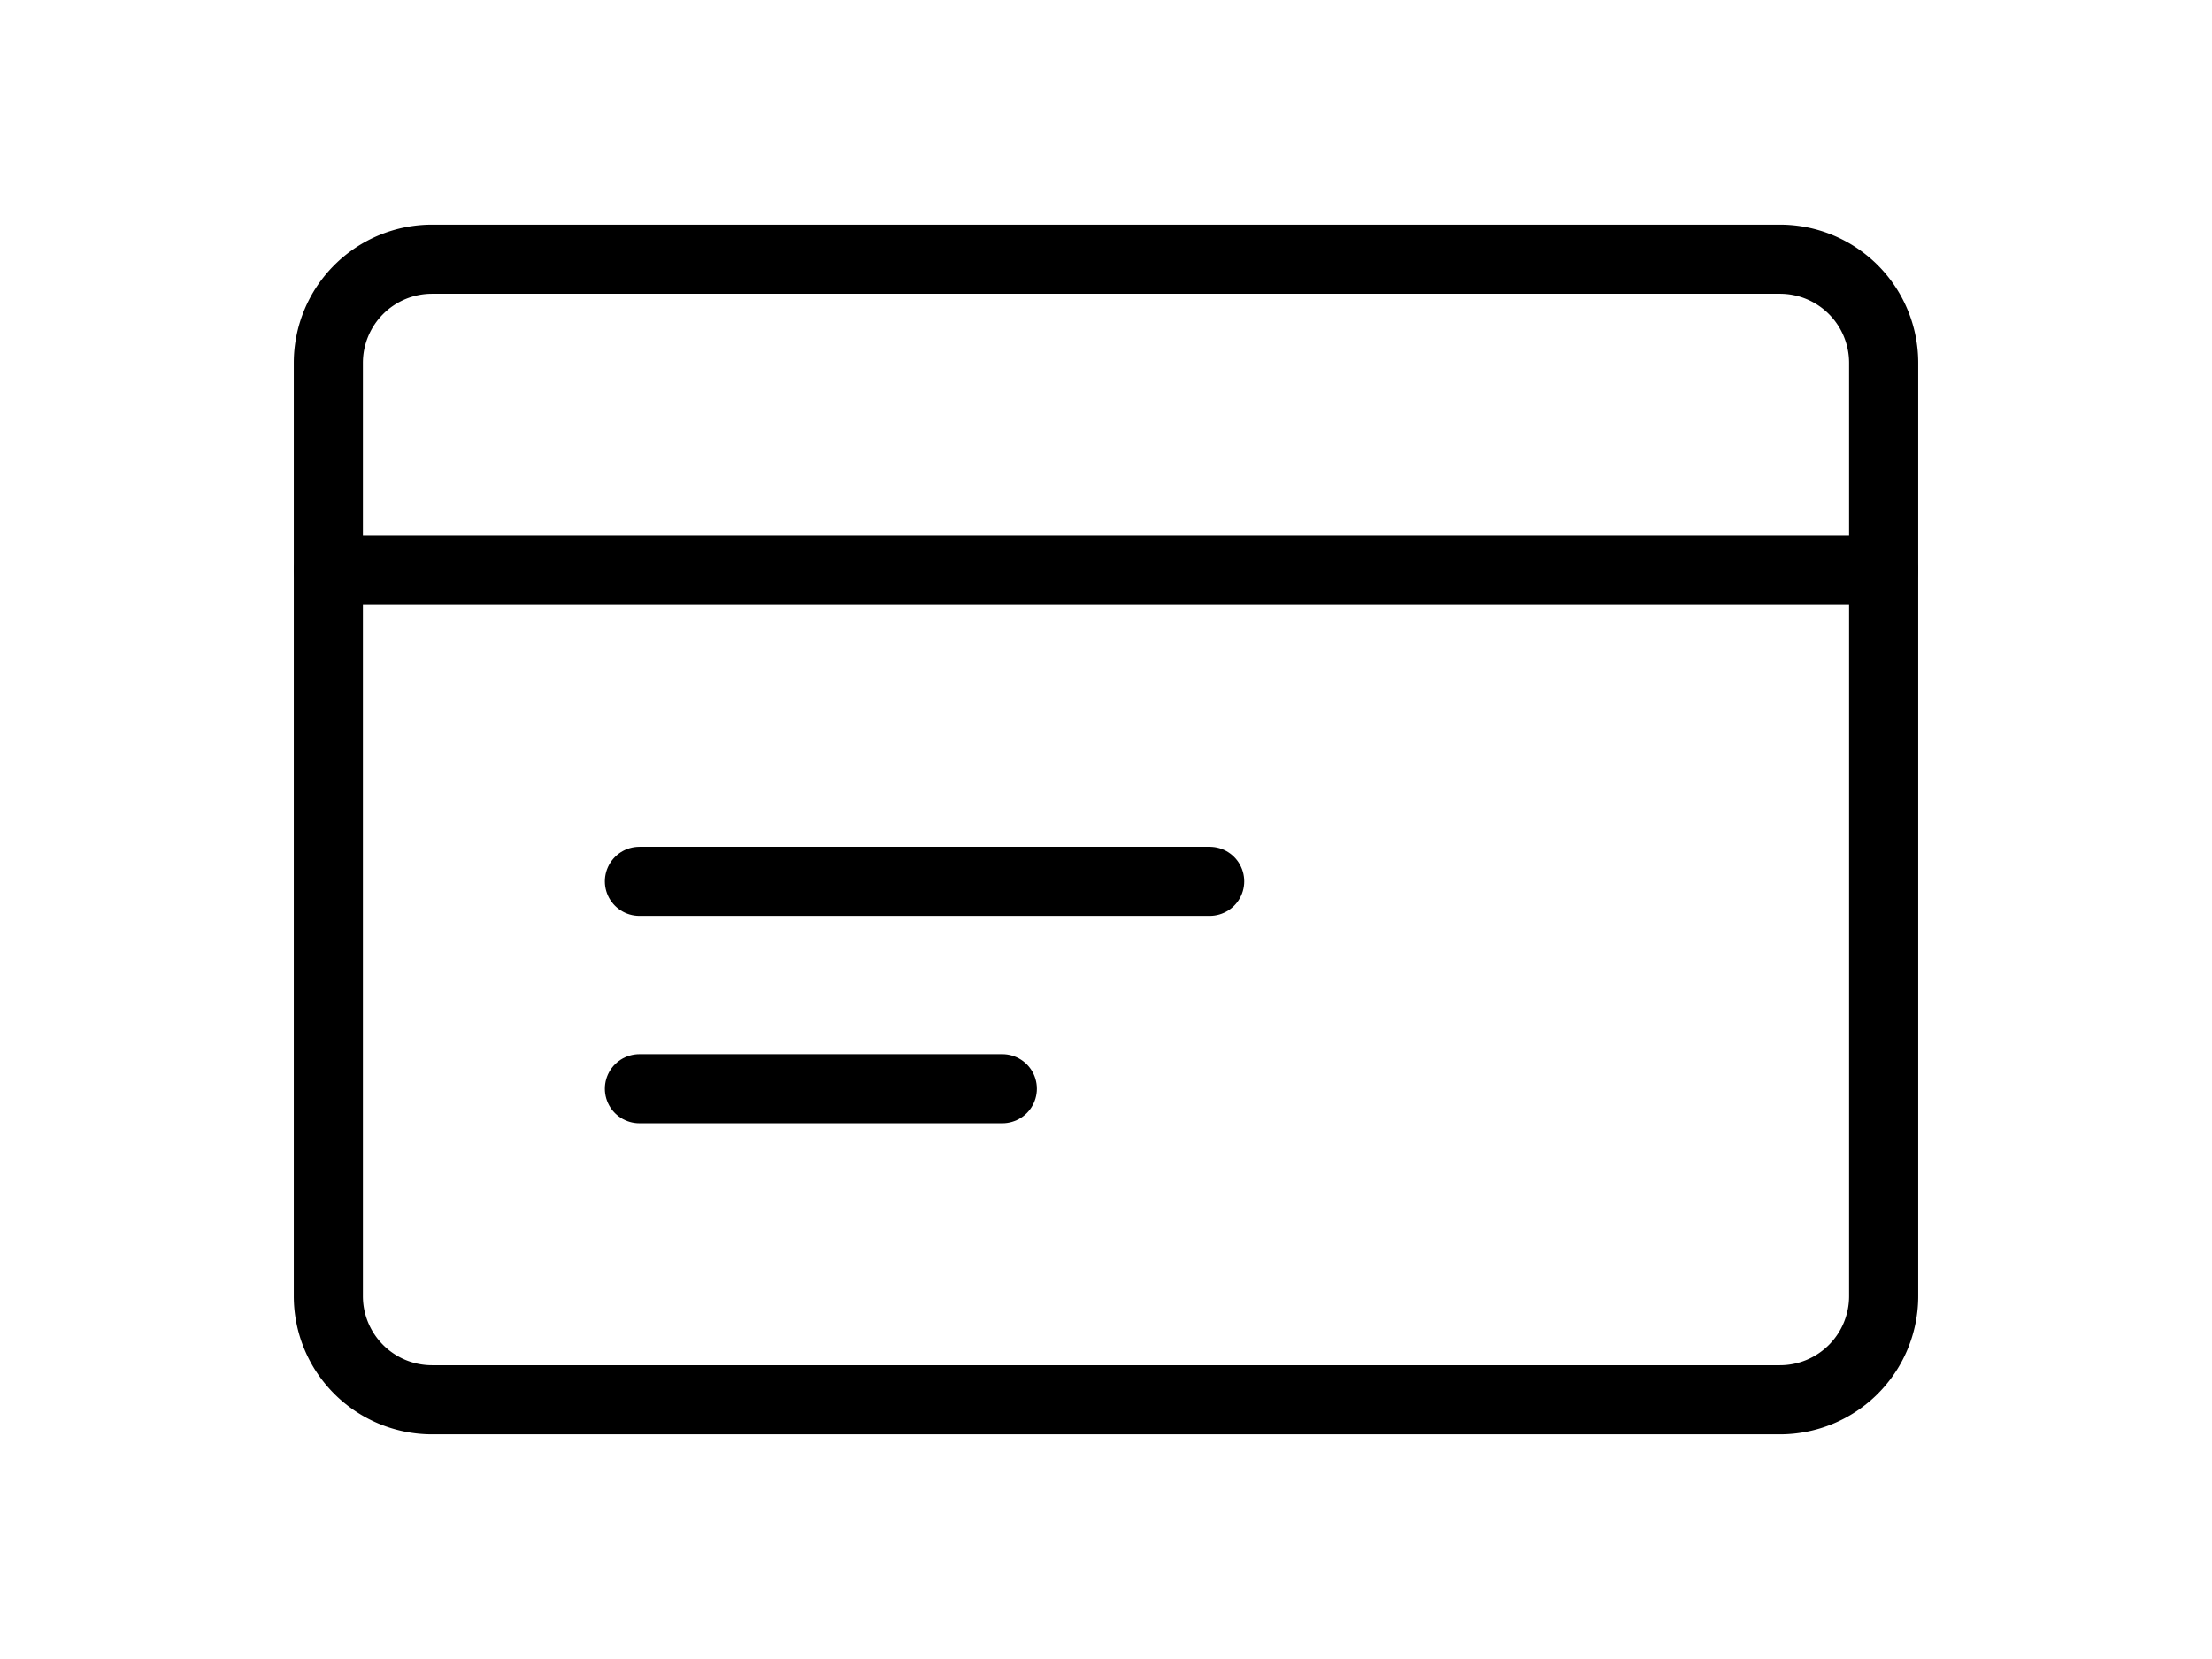 <svg viewBox="0 0 24 24" class="sm:hidden icon icon-picto-credit-card" width="32" stroke-width="1" fill="none" aria-hidden="true" xmlns="http://www.w3.org/2000/svg">
      <path stroke-linejoin="round" stroke-linecap="round" stroke="currentColor" d="M.75 5.25a1.5 1.5 0 0 1 1.5-1.5h19.5a1.5 1.5 0 0 1 1.5 1.5v13.5a1.5 1.5 0 0 1-1.5 1.5H2.25a1.5 1.5 0 0 1-1.5-1.5V5.25Z" clip-rule="evenodd"></path>
      <path stroke-linejoin="round" stroke-linecap="round" stroke="currentColor" d="M.75 8.25h22.5m-18 4.5h8.25m-8.25 3h5.25"></path>
    </svg>